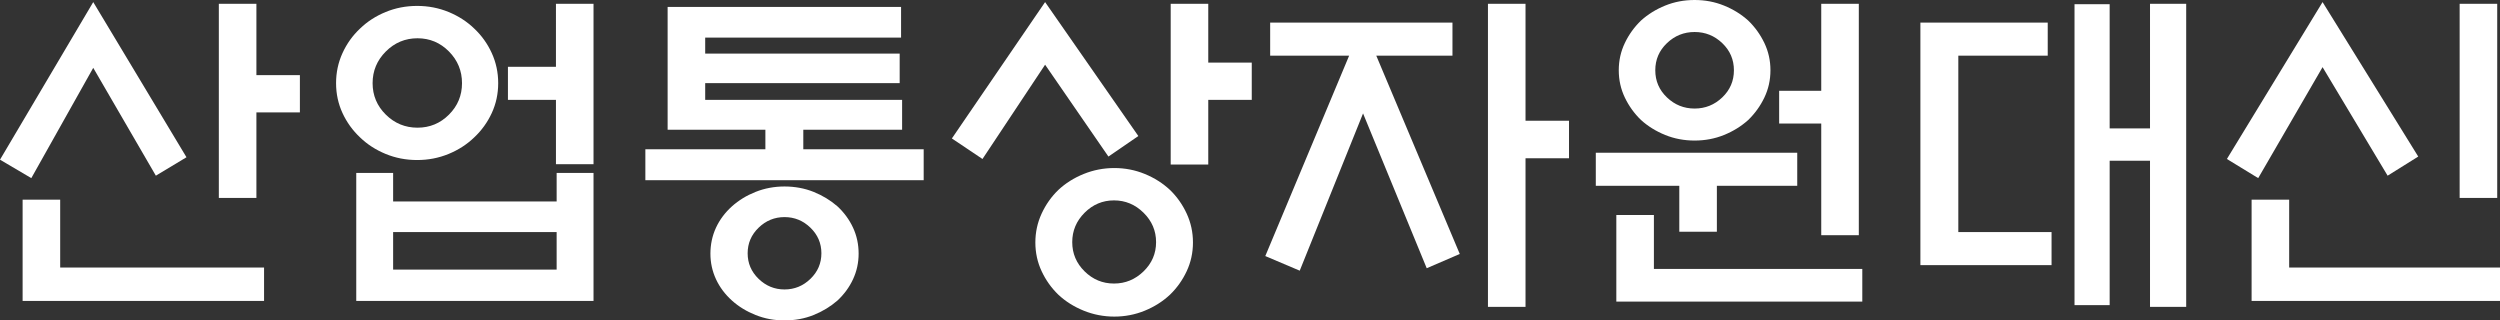 <?xml version="1.0" encoding="UTF-8"?>
<svg id="_레이어_2" data-name="레이어 2" xmlns="http://www.w3.org/2000/svg" viewBox="0 0 862.31 110.52">
  <rect x="0" y="0" width="862.31" height="110.52" fill="#333333" stroke="none"/>
  <defs>
    <style>
      .cls-1 {
        fill: #fff;
      }
    </style>
  </defs>
  <g id="_레이어_1-2" data-name="레이어 1">
    <g>
      <path class="cls-1" d="M32.16,.72l32.16,53.52-10.56,6.36L32.16,23.4,10.8,61.44,0,55.08,32.16,.72Zm-11.4,68.16v23.4H91.08v11.52H7.8v-34.92h12.96Zm67.68-.6h-12.96V1.32h12.96V25.92h15v12.84h-15v29.52Z"/>
      <path class="cls-1" d="M171.84,28.68c0,3.68-.74,7.12-2.22,10.32-1.48,3.2-3.5,6-6.06,8.4-2.48,2.4-5.42,4.3-8.82,5.7-3.4,1.4-7.02,2.1-10.86,2.1s-7.46-.7-10.86-2.1c-3.4-1.4-6.34-3.3-8.82-5.7-2.56-2.4-4.58-5.2-6.06-8.4-1.48-3.2-2.22-6.64-2.22-10.32s.74-7.14,2.22-10.38c1.48-3.24,3.5-6.06,6.06-8.46,2.48-2.4,5.42-4.3,8.82-5.7,3.4-1.4,7.02-2.1,10.86-2.1s7.46,.7,10.86,2.1c3.4,1.4,6.34,3.3,8.82,5.7,2.56,2.4,4.58,5.22,6.06,8.46,1.48,3.24,2.22,6.7,2.22,10.38Zm-48.96,30.96h12.72v9.84h56.4v-9.84h12.72v44.16H122.88V59.64Zm36.48-30.96c0-4.24-1.5-7.88-4.5-10.92-3-3.04-6.62-4.56-10.86-4.56s-7.88,1.52-10.92,4.56-4.56,6.68-4.56,10.92,1.52,7.86,4.56,10.86c3.04,3,6.68,4.5,10.92,4.5s7.86-1.5,10.86-4.5,4.5-6.62,4.5-10.86Zm32.64,51.36h-56.4v12.96h56.4v-12.96Zm-16.8-57h16.56V1.32h12.96V56.64h-12.96v-22.2h-16.56v-11.4Z"/>
      <path class="cls-1" d="M230.28,44.76V2.4h80.52V12.96h-67.56v5.52h67.08v10.2h-67.08v5.76h67.92v10.32h-34.08v6.72h41.52v10.68h-96v-10.68h41.4v-6.72h-33.72Zm65.88,42.72c0,3.12-.64,6.06-1.92,8.82-1.28,2.76-3.08,5.22-5.4,7.38-2.4,2.08-5.14,3.74-8.22,4.98-3.08,1.24-6.42,1.86-10.02,1.86s-6.84-.62-9.96-1.86c-3.12-1.24-5.84-2.9-8.16-4.98-2.4-2.16-4.24-4.62-5.52-7.38-1.28-2.76-1.92-5.7-1.92-8.82s.64-6.18,1.92-8.94c1.28-2.76,3.12-5.22,5.52-7.38,2.32-2.08,5.04-3.74,8.16-4.98,3.12-1.24,6.44-1.86,9.96-1.86s6.94,.62,10.02,1.86c3.08,1.24,5.82,2.9,8.22,4.98,2.32,2.16,4.12,4.62,5.4,7.38,1.28,2.76,1.92,5.74,1.92,8.94Zm-12.84-.12c0-3.44-1.26-6.38-3.78-8.82-2.52-2.44-5.5-3.66-8.94-3.66s-6.42,1.22-8.94,3.66c-2.52,2.44-3.78,5.38-3.78,8.82s1.26,6.38,3.78,8.82c2.52,2.44,5.5,3.66,8.94,3.66s6.42-1.22,8.94-3.66c2.52-2.44,3.78-5.38,3.78-8.82Z"/>
      <path class="cls-1" d="M360.48,.72l32.16,46.2-10.32,7.08-21.84-31.68-21.6,32.52-10.56-7.08L360.48,.72Zm51,82.92c0,3.52-.72,6.82-2.16,9.9s-3.36,5.78-5.76,8.1c-2.48,2.32-5.38,4.16-8.7,5.52-3.32,1.36-6.82,2.04-10.5,2.04s-7.2-.68-10.56-2.04c-3.36-1.36-6.28-3.2-8.76-5.52-2.4-2.32-4.32-5.02-5.76-8.1s-2.16-6.38-2.16-9.9,.72-6.84,2.16-9.96c1.44-3.12,3.36-5.84,5.76-8.16,2.48-2.32,5.4-4.16,8.76-5.52,3.36-1.36,6.88-2.04,10.56-2.04s7.18,.68,10.5,2.04c3.32,1.36,6.22,3.2,8.7,5.52,2.4,2.32,4.32,5.04,5.76,8.16,1.44,3.12,2.16,6.44,2.16,9.96Zm-12.72-.12c0-3.92-1.44-7.3-4.32-10.14-2.88-2.84-6.28-4.26-10.2-4.26s-7.3,1.42-10.14,4.26c-2.84,2.84-4.26,6.22-4.26,10.14s1.42,7.28,4.26,10.08c2.84,2.8,6.22,4.2,10.14,4.2s7.32-1.4,10.2-4.2,4.32-6.16,4.32-10.08Zm18-26.76h-12.96V1.32h12.96V21.6h15v12.84h-15v22.32Z"/>
      <path class="cls-1" d="M438.11,19.2V7.8h62.88v11.4h-26.28l28.8,68.4-11.4,4.92-21.96-53.4-21.84,54.24-11.88-5.04,28.92-69.12h-27.24Zm88.08,86.64h-12.96V1.32h12.96V41.64h15v12.96h-15v51.24Z"/>
      <path class="cls-1" d="M619.91,64.08h-27.72v15.84h-12.96v-15.84h-28.8v-11.4h69.48v11.4Zm-62.4,39.96v-29.88h12.96v18.6h71.88v11.28h-84.84Zm53.16-79.8c0,3.36-.7,6.5-2.1,9.42-1.4,2.92-3.26,5.5-5.58,7.74-2.4,2.16-5.18,3.88-8.34,5.16-3.16,1.28-6.54,1.92-10.14,1.92s-6.98-.64-10.14-1.92c-3.16-1.28-5.94-3-8.34-5.16-2.32-2.24-4.18-4.82-5.58-7.74-1.4-2.92-2.1-6.06-2.1-9.42s.7-6.5,2.1-9.42c1.4-2.92,3.26-5.5,5.58-7.74,2.4-2.16,5.18-3.88,8.34-5.16,3.16-1.28,6.54-1.92,10.14-1.92s6.98,.64,10.14,1.92c3.16,1.28,5.94,3,8.34,5.16,2.32,2.24,4.18,4.82,5.58,7.74,1.4,2.92,2.1,6.06,2.1,9.42Zm-12.6,0c0-3.68-1.34-6.8-4.02-9.36-2.68-2.56-5.86-3.84-9.54-3.84s-6.86,1.28-9.54,3.84c-2.68,2.56-4.02,5.68-4.02,9.36s1.34,6.8,4.02,9.36c2.68,2.56,5.86,3.84,9.54,3.84s6.86-1.28,9.54-3.84c2.68-2.56,4.02-5.68,4.02-9.36Zm30.12-22.92h12.96V81.12h-12.96V42.6h-14.52v-11.28h14.52V1.32Z"/>
      <path class="cls-1" d="M662.39,7.8h43.92v11.4h-30.84v60.84h32.16v11.4h-45.24V7.8Zm79.2-6.48h12.48V105.84h-12.48V55.44h-13.92v49.8h-12.12V1.44h12.12V44.28h13.92V1.32Z"/>
      <path class="cls-1" d="M801.11,.72l33,53.28-10.56,6.6-22.44-37.44-22.2,38.28-10.8-6.6L801.11,.72Zm-24.48,103.08v-34.92h12.96v23.4h72.72v11.52h-85.68Zm71.76-35.52V1.32h12.96V68.28h-12.96Z"/>
    </g>
  </g>
</svg>